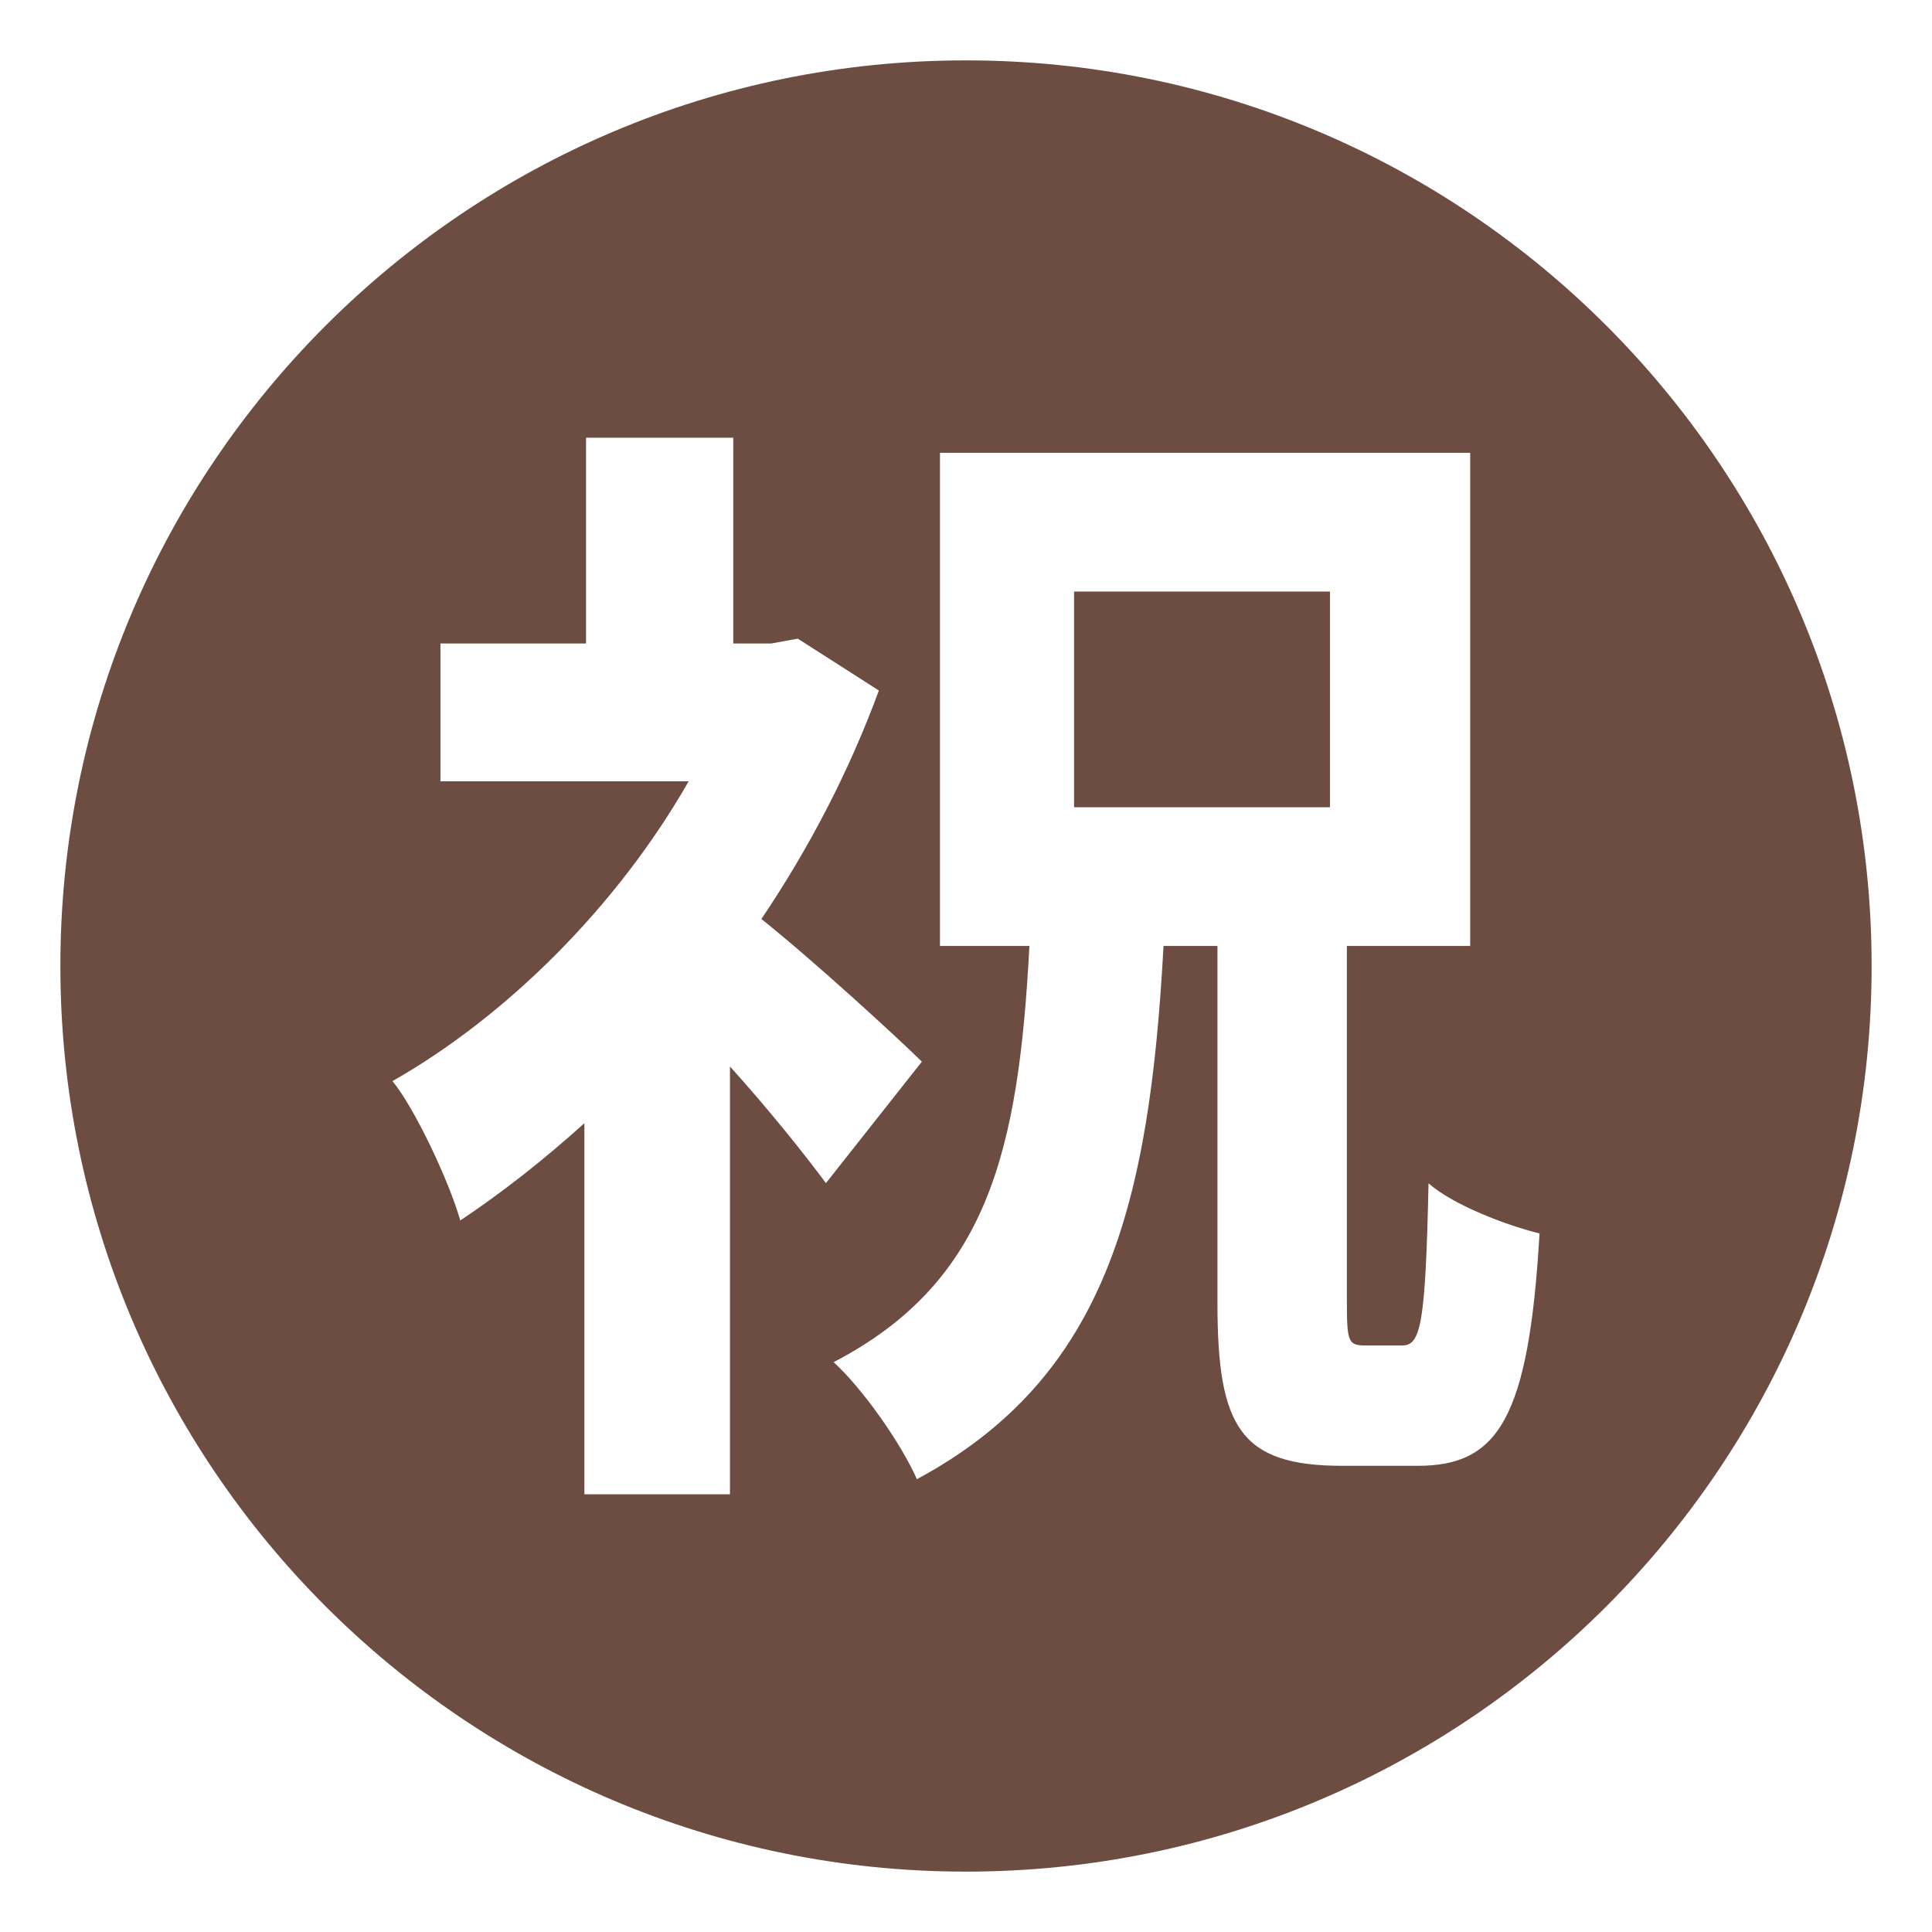 <svg xmlns="http://www.w3.org/2000/svg" viewBox="0 0 64 64" enable-background="new 0 0 64 64"><path d="m35.58 19.596h8.477v7.145h-8.477z" fill="#6d4c41"/><path d="m32 2c-16.568 0-30 13.432-30 30s13.432 30 30 30 30-13.432 30-30-13.432-30-30-30m-7.819 33.328v14.172h-4.822v-12.293c-1.37 1.236-2.741 2.309-4.112 3.223-.383-1.344-1.534-3.76-2.246-4.617 3.782-2.148 7.454-5.799 9.812-9.932h-8.223v-4.564h4.823v-6.817h4.877v6.816h1.261l.876-.16 2.687 1.718c-.988 2.685-2.302 5.208-3.892 7.569 1.81 1.449 4.493 3.918 5.316 4.725l-3.178 4.025c-.714-.966-1.918-2.468-3.179-3.865m22.786 13.229h-2.502c-3.37 0-4.135-1.273-4.135-5.371v-11.85h-1.787c-.461 8.527-1.89 14.287-8.17 17.664-.51-1.164-1.786-2.99-2.758-3.877 5.105-2.656 6.128-6.977 6.485-13.787h-2.962v-16.336h17.564v16.336h-4.085v11.795c0 1.328.052 1.439.612 1.439h1.225c.613 0 .767-.721.868-5.371.818.719 2.554 1.383 3.677 1.66-.356 6.147-1.379 7.698-4.032 7.698" fill="#6d4c41"/></svg>
